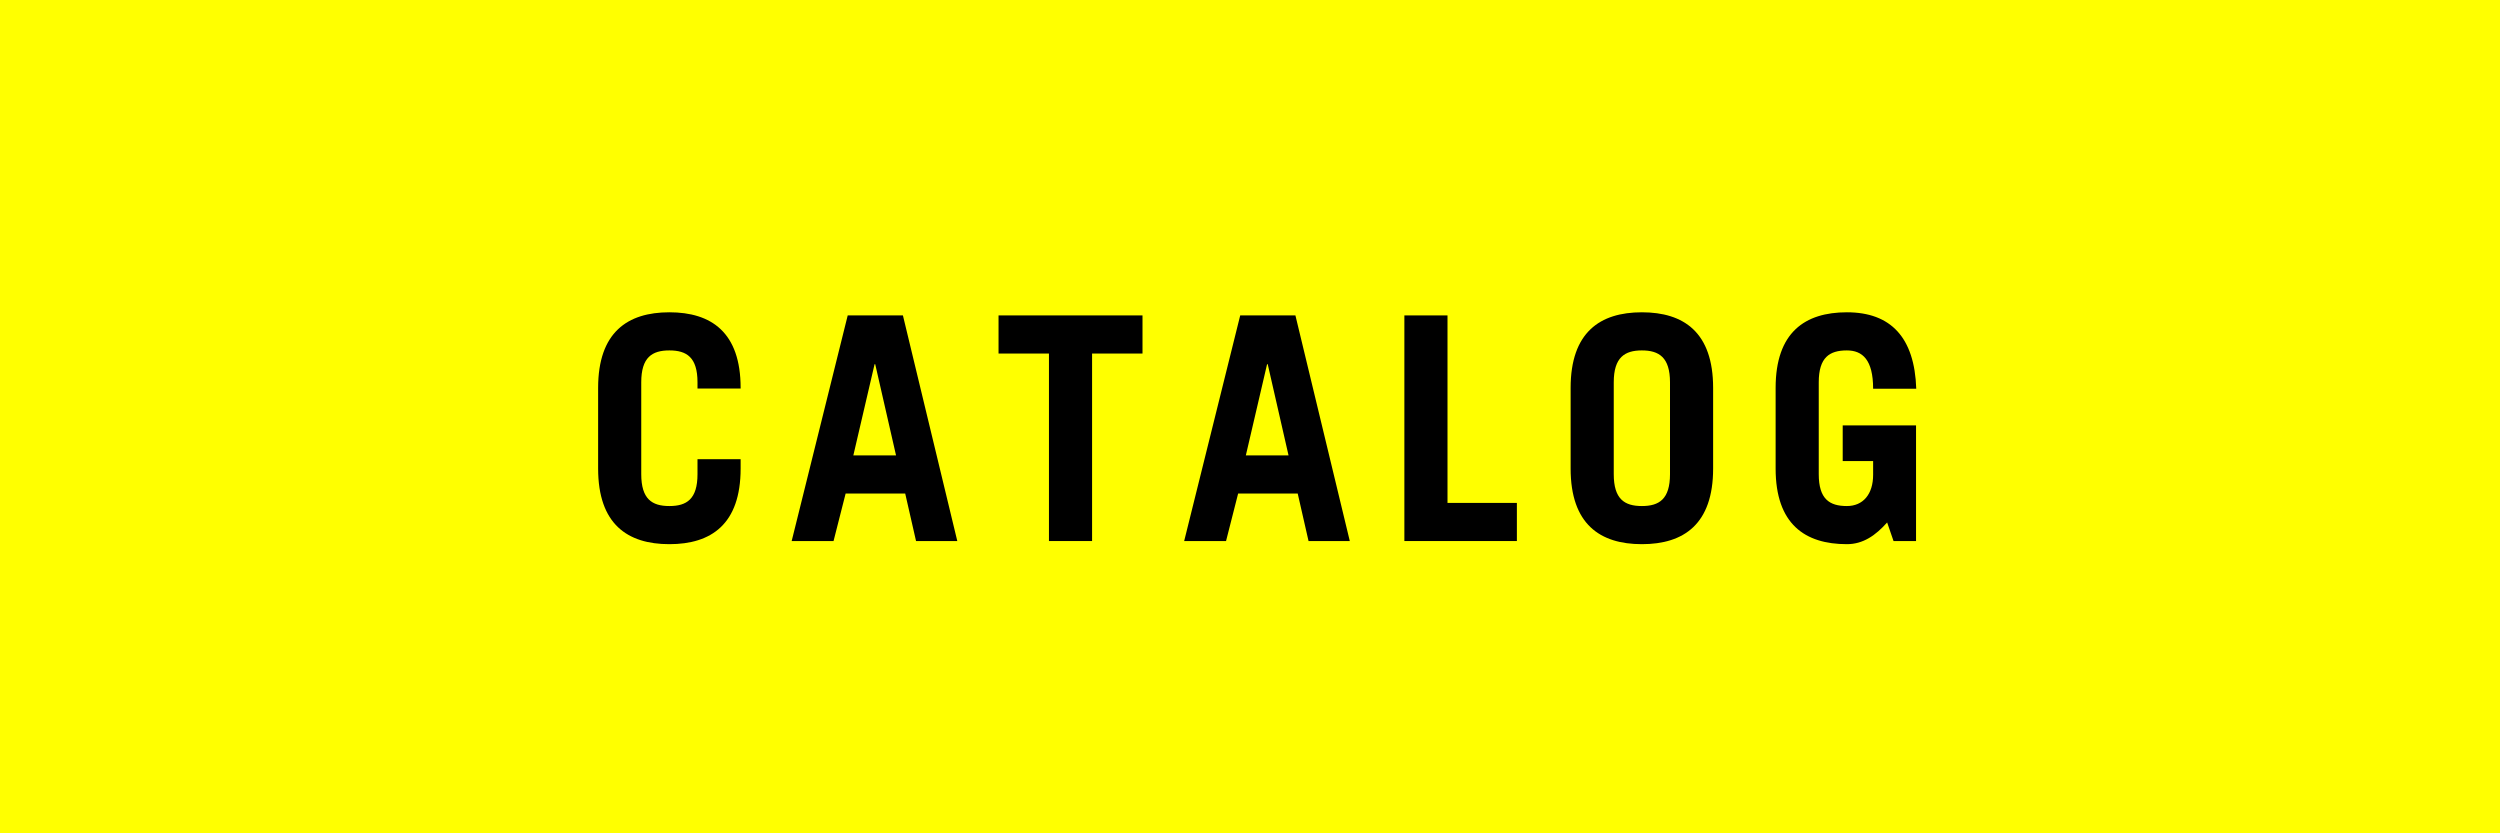<?xml version="1.0" encoding="UTF-8"?>
<svg id="_レイヤー_2" data-name="レイヤー 2" xmlns="http://www.w3.org/2000/svg" viewBox="0 0 120 40">
  <rect x="0" y="0" width="120" height="40" fill="#808080" stroke="none"/>
  <defs>
    <style>
      .cls-1 {
        fill: #ff0;
      }
    </style>
  </defs>
  <g id="_レイヤー_1-2" data-name="レイヤー 1">
    <g>
      <rect class="cls-1" x="0" y="0" width="120" height="40" transform="translate(120 40) rotate(-180)"/>
      <g>
        <path d="M30.78,22.76c0,1.2,.52,1.53,1.35,1.53s1.35-.33,1.35-1.53v-.72h2.07v.45c0,2.67-1.41,3.63-3.42,3.63s-3.42-.96-3.42-3.63v-3.87c0-2.67,1.41-3.63,3.42-3.63s3.42,.96,3.42,3.63v.03h-2.07v-.3c0-1.2-.52-1.53-1.35-1.53s-1.35,.33-1.35,1.53v4.41Z"/>
        <path d="M38,25.97l2.69-10.83h2.65l2.61,10.83h-1.98l-.52-2.28h-2.86l-.58,2.28h-2Zm2.96-4.11h2.05l-1-4.38h-.03l-1.02,4.38Z"/>
        <path d="M54.84,15.14v1.83h-2.42v9h-2.07v-9h-2.42v-1.83h6.9Z"/>
        <path d="M56.84,25.97l2.69-10.83h2.65l2.61,10.83h-1.98l-.52-2.28h-2.86l-.58,2.28h-2Zm2.96-4.11h2.05l-1-4.38h-.03l-1.02,4.38Z"/>
        <path d="M67.41,25.97V15.14h2.07v9h3.33v1.83h-5.4Z"/>
        <path d="M75.39,18.62c0-2.67,1.41-3.63,3.42-3.63s3.42,.96,3.42,3.63v3.87c0,2.67-1.41,3.63-3.42,3.63s-3.42-.96-3.42-3.63v-3.87Zm2.07,4.14c0,1.2,.52,1.53,1.35,1.53s1.35-.33,1.35-1.53v-4.41c0-1.2-.53-1.53-1.35-1.53s-1.35,.33-1.35,1.53v4.41Z"/>
        <path d="M90.59,25.07c-.56,.63-1.16,1.05-1.94,1.05-2.01,0-3.42-.96-3.42-3.63v-3.87c0-2.67,1.41-3.63,3.42-3.63,2.11,0,3.25,1.21,3.33,3.67h-2.07c0-1.39-.51-1.84-1.26-1.84-.83,0-1.35,.33-1.35,1.53v4.41c0,1.2,.52,1.53,1.35,1.53,.78,0,1.26-.57,1.26-1.5v-.66h-1.46v-1.71h3.52v5.55h-1.08l-.31-.9Z"/>
      </g>
    </g>
  </g>
</svg>